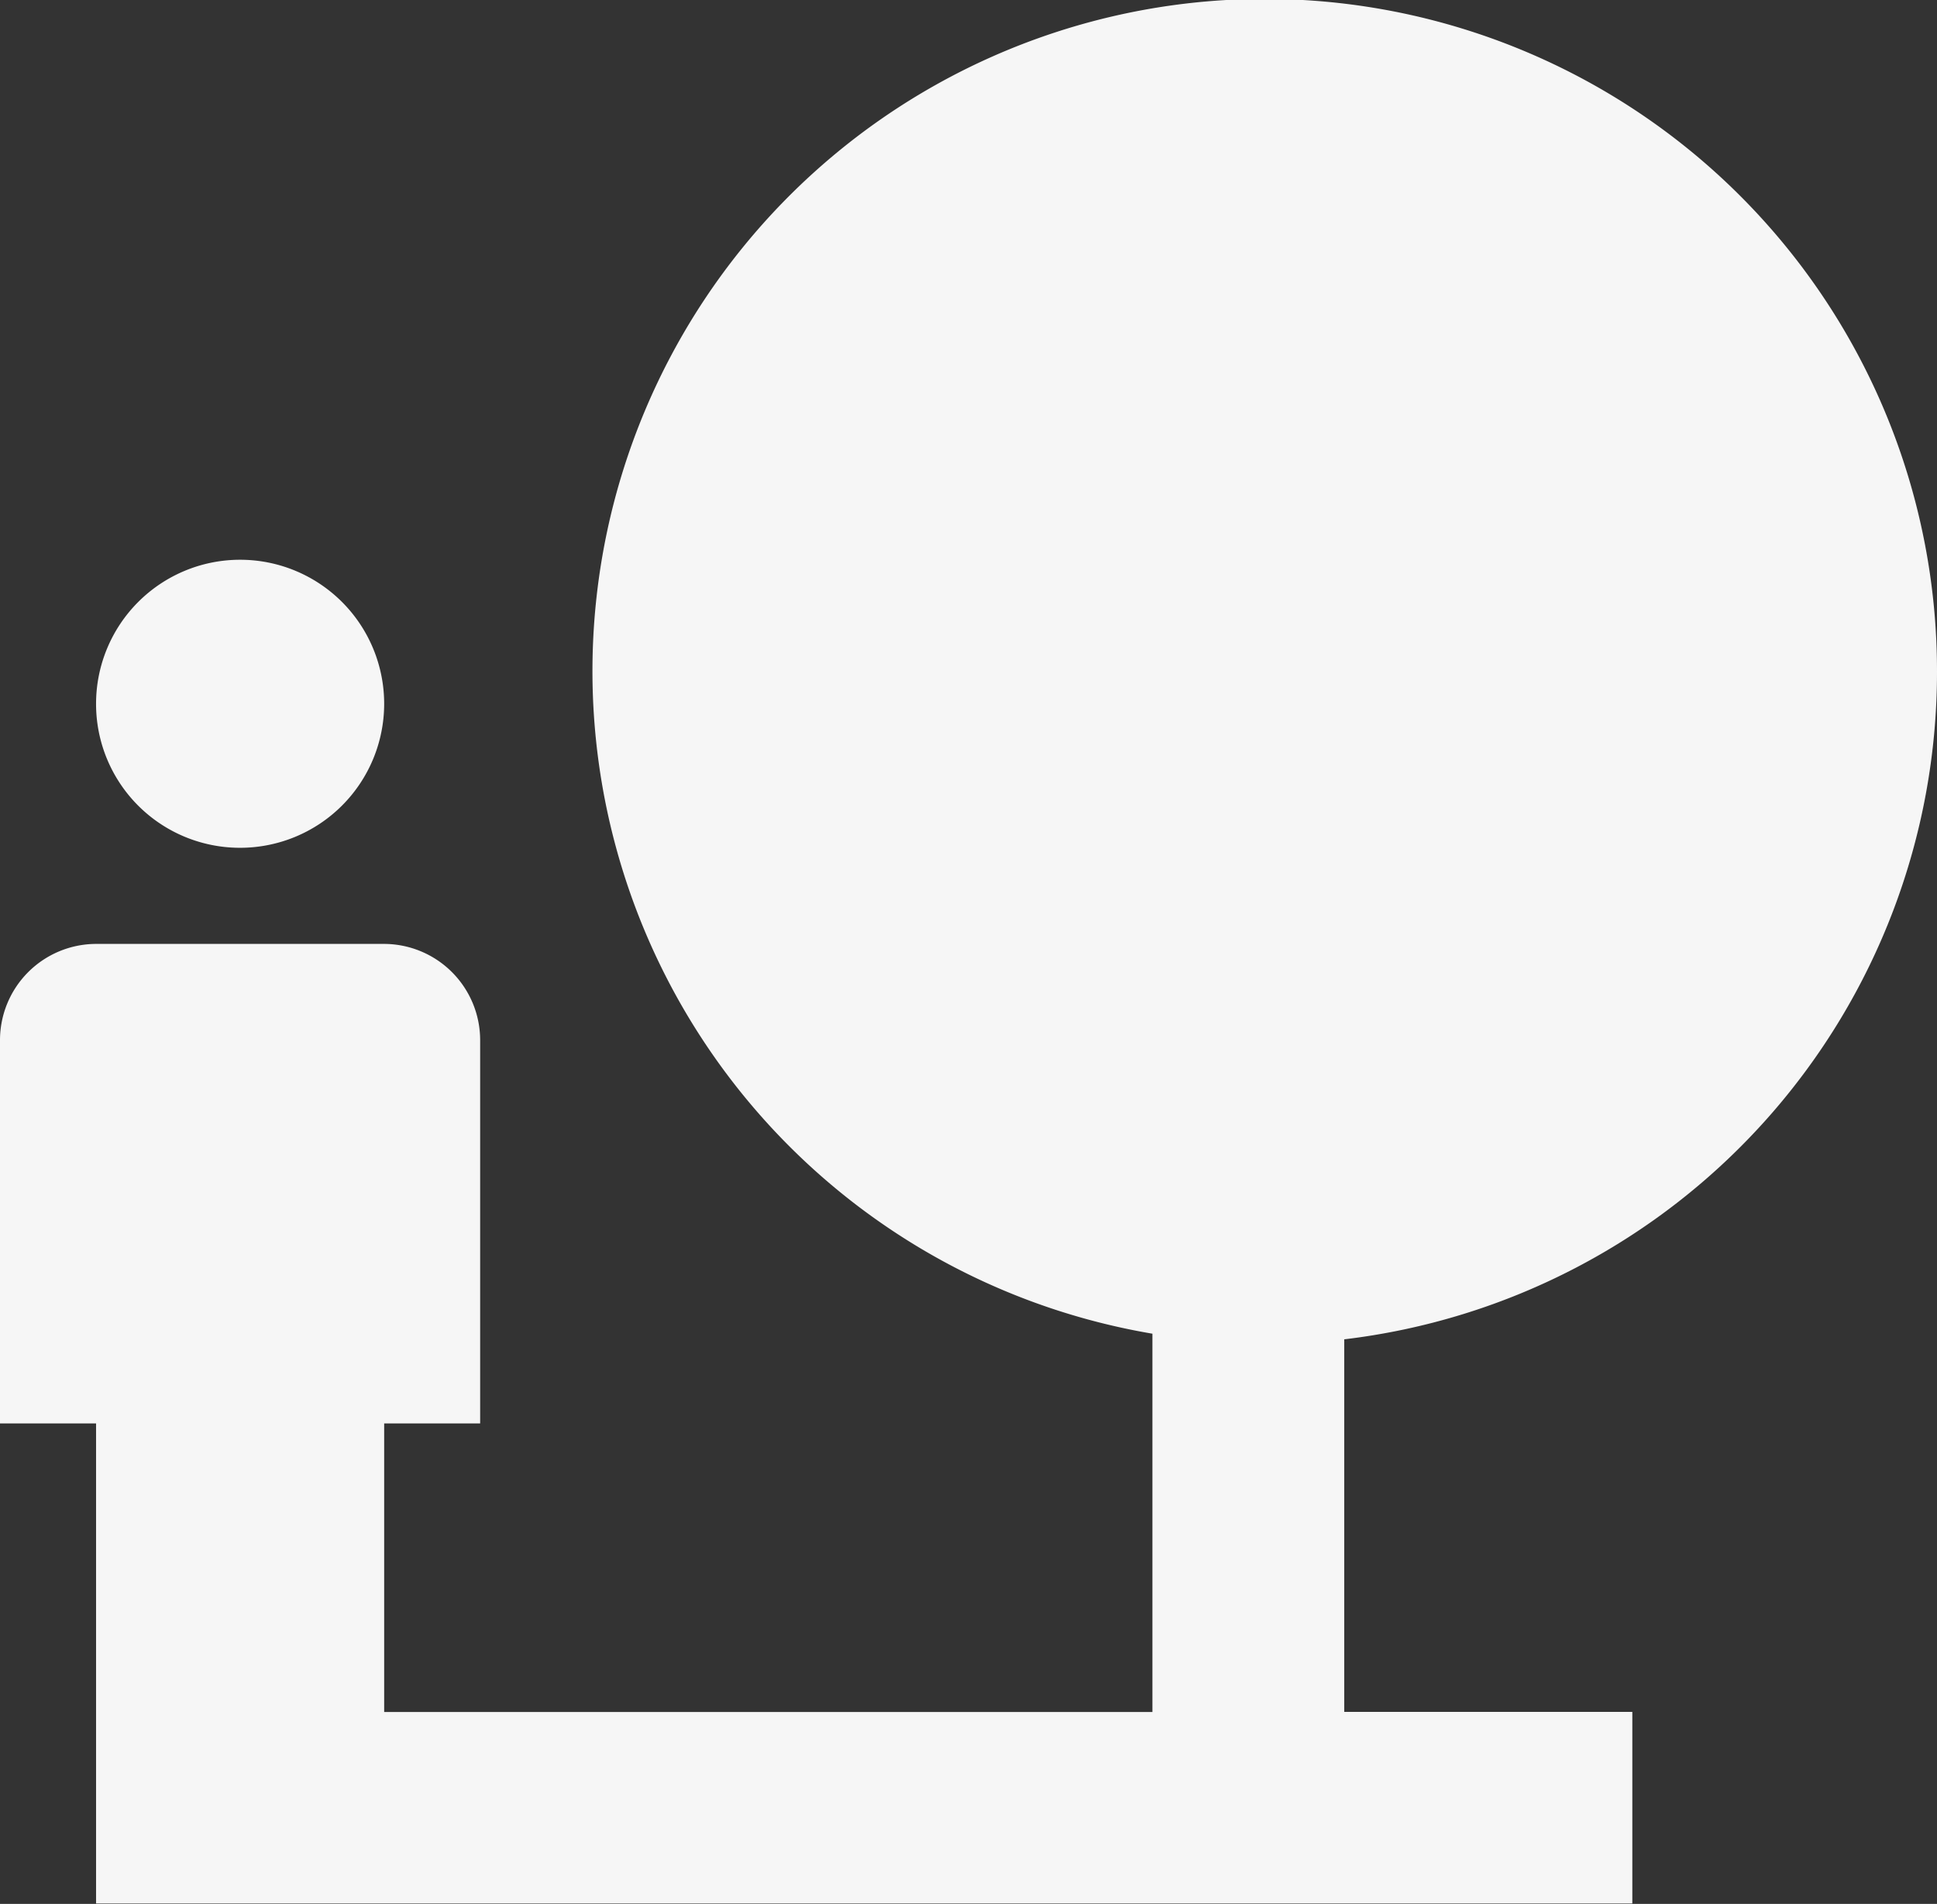 <svg xmlns="http://www.w3.org/2000/svg" width="23.733" height="23.333" viewBox="0 0 23.733 23.333">
  <rect x="0" y="0" width="23.733" height="23.333" fill="#333333" stroke="none"/>
  <path id="Icon_material-nature-people" data-name="Icon material-nature-people" d="M26.733,11.492A8.237,8.237,0,1,0,17.12,19.6v4.636H7.707V20.7H8.883V16a1.18,1.18,0,0,0-1.177-1.177H4.177A1.18,1.18,0,0,0,3,16V20.7H4.177v5.883H23V24.235h-3.53V19.669A8.236,8.236,0,0,0,26.733,11.492ZM5.942,13.645A1.765,1.765,0,1,0,4.177,11.88,1.763,1.763,0,0,0,5.942,13.645Z" transform="translate(-3 -3.255)" fill="#f6f6f6" opacity="1"/>
</svg>
